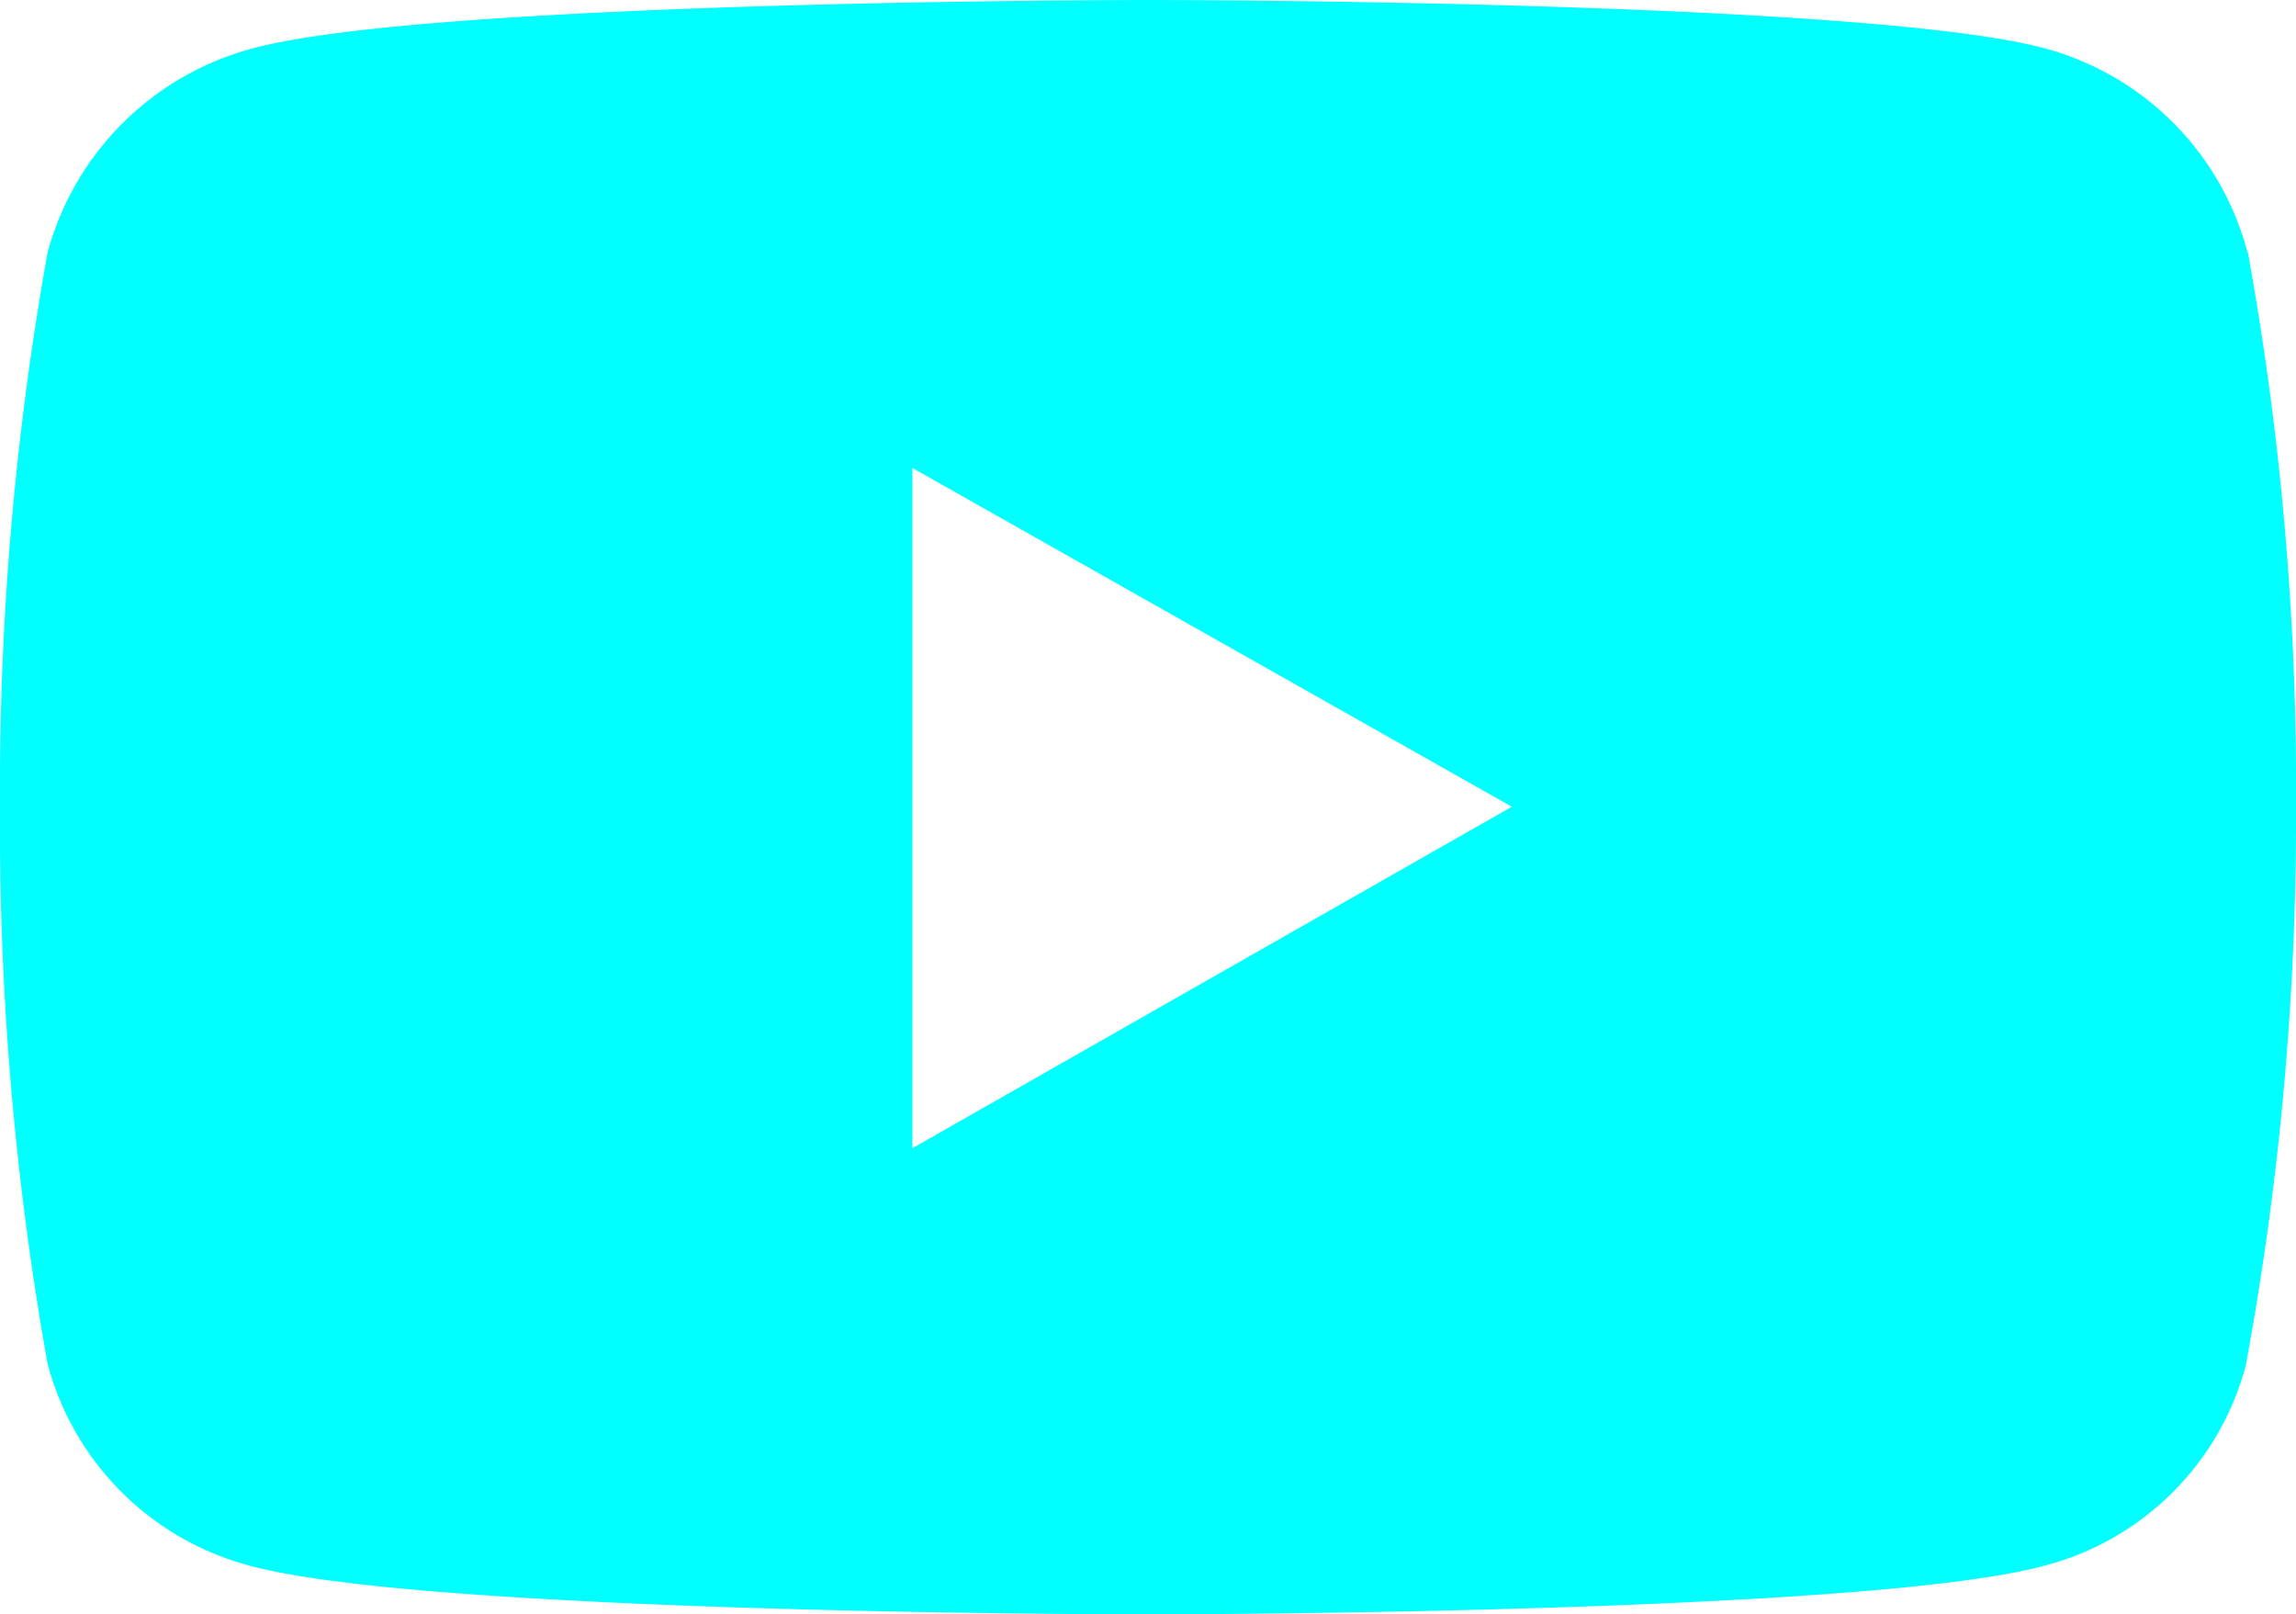 <svg id="Layer_1" data-name="Layer 1" xmlns="http://www.w3.org/2000/svg" viewBox="0 0 25.62 18.01"><defs><style>.cls-1{fill:aqua;}</style></defs><path class="cls-1" d="M25.08,2.82A3.2,3.2,0,0,0,22.82.54c-2-.54-10-.54-10-.54s-8,0-10,.54A3.23,3.23,0,0,0,.53,2.82,34,34,0,0,0,0,9a34.13,34.13,0,0,0,.53,6.21A3.17,3.17,0,0,0,2.8,17.47c2,.54,10,.54,10,.54s8,0,10-.54a3.14,3.14,0,0,0,2.26-2.24A33.51,33.51,0,0,0,25.62,9a33.42,33.42,0,0,0-.54-6.2Zm-14.9,10V5.22L16.87,9l-6.69,3.81Z"/></svg>